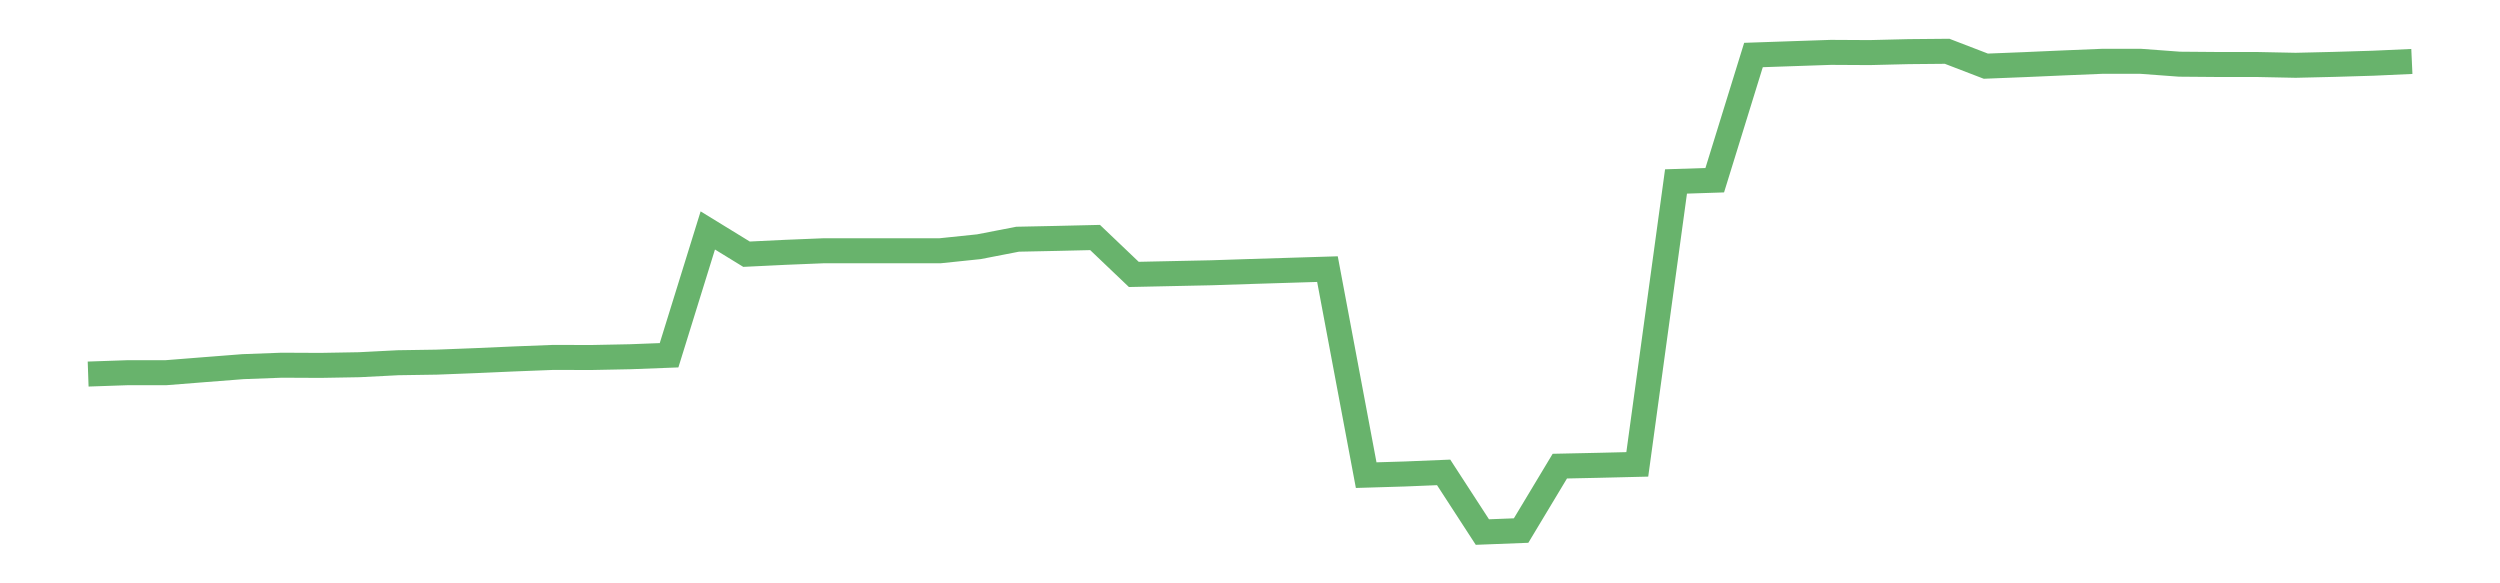 <?xml version='1.0' encoding='utf-8'?>
<svg xmlns="http://www.w3.org/2000/svg" xmlns:xlink="http://www.w3.org/1999/xlink" id="chart-0581c0a3-f0f6-4ce5-bc61-6e3c1eff8b38" class="pygal-chart pygal-sparkline" viewBox="0 0 300 70" width="300" height="70"><!--Generated with pygal 3.0.0 (lxml) ©Kozea 2012-2016 on 2022-08-08--><!--http://pygal.org--><!--http://github.com/Kozea/pygal--><defs><style type="text/css">#chart-0581c0a3-f0f6-4ce5-bc61-6e3c1eff8b38{-webkit-user-select:none;-webkit-font-smoothing:antialiased;font-family:Consolas,"Liberation Mono",Menlo,Courier,monospace}#chart-0581c0a3-f0f6-4ce5-bc61-6e3c1eff8b38 .title{font-family:Consolas,"Liberation Mono",Menlo,Courier,monospace;font-size:16px}#chart-0581c0a3-f0f6-4ce5-bc61-6e3c1eff8b38 .legends .legend text{font-family:Consolas,"Liberation Mono",Menlo,Courier,monospace;font-size:14px}#chart-0581c0a3-f0f6-4ce5-bc61-6e3c1eff8b38 .axis text{font-family:Consolas,"Liberation Mono",Menlo,Courier,monospace;font-size:10px}#chart-0581c0a3-f0f6-4ce5-bc61-6e3c1eff8b38 .axis text.major{font-family:Consolas,"Liberation Mono",Menlo,Courier,monospace;font-size:10px}#chart-0581c0a3-f0f6-4ce5-bc61-6e3c1eff8b38 .text-overlay text.value{font-family:Consolas,"Liberation Mono",Menlo,Courier,monospace;font-size:16px}#chart-0581c0a3-f0f6-4ce5-bc61-6e3c1eff8b38 .text-overlay text.label{font-family:Consolas,"Liberation Mono",Menlo,Courier,monospace;font-size:10px}#chart-0581c0a3-f0f6-4ce5-bc61-6e3c1eff8b38 .tooltip{font-family:Consolas,"Liberation Mono",Menlo,Courier,monospace;font-size:14px}#chart-0581c0a3-f0f6-4ce5-bc61-6e3c1eff8b38 text.no_data{font-family:Consolas,"Liberation Mono",Menlo,Courier,monospace;font-size:64px}
#chart-0581c0a3-f0f6-4ce5-bc61-6e3c1eff8b38{background-color:transparent}#chart-0581c0a3-f0f6-4ce5-bc61-6e3c1eff8b38 path,#chart-0581c0a3-f0f6-4ce5-bc61-6e3c1eff8b38 line,#chart-0581c0a3-f0f6-4ce5-bc61-6e3c1eff8b38 rect,#chart-0581c0a3-f0f6-4ce5-bc61-6e3c1eff8b38 circle{-webkit-transition:150ms;-moz-transition:150ms;transition:150ms}#chart-0581c0a3-f0f6-4ce5-bc61-6e3c1eff8b38 .graph &gt; .background{fill:transparent}#chart-0581c0a3-f0f6-4ce5-bc61-6e3c1eff8b38 .plot &gt; .background{fill:transparent}#chart-0581c0a3-f0f6-4ce5-bc61-6e3c1eff8b38 .graph{fill:rgba(0,0,0,.87)}#chart-0581c0a3-f0f6-4ce5-bc61-6e3c1eff8b38 text.no_data{fill:rgba(0,0,0,1)}#chart-0581c0a3-f0f6-4ce5-bc61-6e3c1eff8b38 .title{fill:rgba(0,0,0,1)}#chart-0581c0a3-f0f6-4ce5-bc61-6e3c1eff8b38 .legends .legend text{fill:rgba(0,0,0,.87)}#chart-0581c0a3-f0f6-4ce5-bc61-6e3c1eff8b38 .legends .legend:hover text{fill:rgba(0,0,0,1)}#chart-0581c0a3-f0f6-4ce5-bc61-6e3c1eff8b38 .axis .line{stroke:rgba(0,0,0,1)}#chart-0581c0a3-f0f6-4ce5-bc61-6e3c1eff8b38 .axis .guide.line{stroke:rgba(0,0,0,.54)}#chart-0581c0a3-f0f6-4ce5-bc61-6e3c1eff8b38 .axis .major.line{stroke:rgba(0,0,0,.87)}#chart-0581c0a3-f0f6-4ce5-bc61-6e3c1eff8b38 .axis text.major{fill:rgba(0,0,0,1)}#chart-0581c0a3-f0f6-4ce5-bc61-6e3c1eff8b38 .axis.y .guides:hover .guide.line,#chart-0581c0a3-f0f6-4ce5-bc61-6e3c1eff8b38 .line-graph .axis.x .guides:hover .guide.line,#chart-0581c0a3-f0f6-4ce5-bc61-6e3c1eff8b38 .stackedline-graph .axis.x .guides:hover .guide.line,#chart-0581c0a3-f0f6-4ce5-bc61-6e3c1eff8b38 .xy-graph .axis.x .guides:hover .guide.line{stroke:rgba(0,0,0,1)}#chart-0581c0a3-f0f6-4ce5-bc61-6e3c1eff8b38 .axis .guides:hover text{fill:rgba(0,0,0,1)}#chart-0581c0a3-f0f6-4ce5-bc61-6e3c1eff8b38 .reactive{fill-opacity:.7;stroke-opacity:.8;stroke-width:3}#chart-0581c0a3-f0f6-4ce5-bc61-6e3c1eff8b38 .ci{stroke:rgba(0,0,0,.87)}#chart-0581c0a3-f0f6-4ce5-bc61-6e3c1eff8b38 .reactive.active,#chart-0581c0a3-f0f6-4ce5-bc61-6e3c1eff8b38 .active .reactive{fill-opacity:.8;stroke-opacity:.9;stroke-width:4}#chart-0581c0a3-f0f6-4ce5-bc61-6e3c1eff8b38 .ci .reactive.active{stroke-width:1.5}#chart-0581c0a3-f0f6-4ce5-bc61-6e3c1eff8b38 .series text{fill:rgba(0,0,0,1)}#chart-0581c0a3-f0f6-4ce5-bc61-6e3c1eff8b38 .tooltip rect{fill:transparent;stroke:rgba(0,0,0,1);-webkit-transition:opacity 150ms;-moz-transition:opacity 150ms;transition:opacity 150ms}#chart-0581c0a3-f0f6-4ce5-bc61-6e3c1eff8b38 .tooltip .label{fill:rgba(0,0,0,.87)}#chart-0581c0a3-f0f6-4ce5-bc61-6e3c1eff8b38 .tooltip .label{fill:rgba(0,0,0,.87)}#chart-0581c0a3-f0f6-4ce5-bc61-6e3c1eff8b38 .tooltip .legend{font-size:.8em;fill:rgba(0,0,0,.54)}#chart-0581c0a3-f0f6-4ce5-bc61-6e3c1eff8b38 .tooltip .x_label{font-size:.6em;fill:rgba(0,0,0,1)}#chart-0581c0a3-f0f6-4ce5-bc61-6e3c1eff8b38 .tooltip .xlink{font-size:.5em;text-decoration:underline}#chart-0581c0a3-f0f6-4ce5-bc61-6e3c1eff8b38 .tooltip .value{font-size:1.5em}#chart-0581c0a3-f0f6-4ce5-bc61-6e3c1eff8b38 .bound{font-size:.5em}#chart-0581c0a3-f0f6-4ce5-bc61-6e3c1eff8b38 .max-value{font-size:.75em;fill:rgba(0,0,0,.54)}#chart-0581c0a3-f0f6-4ce5-bc61-6e3c1eff8b38 .map-element{fill:transparent;stroke:rgba(0,0,0,.54) !important}#chart-0581c0a3-f0f6-4ce5-bc61-6e3c1eff8b38 .map-element .reactive{fill-opacity:inherit;stroke-opacity:inherit}#chart-0581c0a3-f0f6-4ce5-bc61-6e3c1eff8b38 .color-0,#chart-0581c0a3-f0f6-4ce5-bc61-6e3c1eff8b38 .color-0 a:visited{stroke:#43a047;fill:#43a047}#chart-0581c0a3-f0f6-4ce5-bc61-6e3c1eff8b38 .text-overlay .color-0 text{fill:black}
#chart-0581c0a3-f0f6-4ce5-bc61-6e3c1eff8b38 text.no_data{text-anchor:middle}#chart-0581c0a3-f0f6-4ce5-bc61-6e3c1eff8b38 .guide.line{fill:none}#chart-0581c0a3-f0f6-4ce5-bc61-6e3c1eff8b38 .centered{text-anchor:middle}#chart-0581c0a3-f0f6-4ce5-bc61-6e3c1eff8b38 .title{text-anchor:middle}#chart-0581c0a3-f0f6-4ce5-bc61-6e3c1eff8b38 .legends .legend text{fill-opacity:1}#chart-0581c0a3-f0f6-4ce5-bc61-6e3c1eff8b38 .axis.x text{text-anchor:middle}#chart-0581c0a3-f0f6-4ce5-bc61-6e3c1eff8b38 .axis.x:not(.web) text[transform]{text-anchor:start}#chart-0581c0a3-f0f6-4ce5-bc61-6e3c1eff8b38 .axis.x:not(.web) text[transform].backwards{text-anchor:end}#chart-0581c0a3-f0f6-4ce5-bc61-6e3c1eff8b38 .axis.y text{text-anchor:end}#chart-0581c0a3-f0f6-4ce5-bc61-6e3c1eff8b38 .axis.y text[transform].backwards{text-anchor:start}#chart-0581c0a3-f0f6-4ce5-bc61-6e3c1eff8b38 .axis.y2 text{text-anchor:start}#chart-0581c0a3-f0f6-4ce5-bc61-6e3c1eff8b38 .axis.y2 text[transform].backwards{text-anchor:end}#chart-0581c0a3-f0f6-4ce5-bc61-6e3c1eff8b38 .axis .guide.line{stroke-dasharray:4,4;stroke:black}#chart-0581c0a3-f0f6-4ce5-bc61-6e3c1eff8b38 .axis .major.guide.line{stroke-dasharray:6,6;stroke:black}#chart-0581c0a3-f0f6-4ce5-bc61-6e3c1eff8b38 .horizontal .axis.y .guide.line,#chart-0581c0a3-f0f6-4ce5-bc61-6e3c1eff8b38 .horizontal .axis.y2 .guide.line,#chart-0581c0a3-f0f6-4ce5-bc61-6e3c1eff8b38 .vertical .axis.x .guide.line{opacity:0}#chart-0581c0a3-f0f6-4ce5-bc61-6e3c1eff8b38 .horizontal .axis.always_show .guide.line,#chart-0581c0a3-f0f6-4ce5-bc61-6e3c1eff8b38 .vertical .axis.always_show .guide.line{opacity:1 !important}#chart-0581c0a3-f0f6-4ce5-bc61-6e3c1eff8b38 .axis.y .guides:hover .guide.line,#chart-0581c0a3-f0f6-4ce5-bc61-6e3c1eff8b38 .axis.y2 .guides:hover .guide.line,#chart-0581c0a3-f0f6-4ce5-bc61-6e3c1eff8b38 .axis.x .guides:hover .guide.line{opacity:1}#chart-0581c0a3-f0f6-4ce5-bc61-6e3c1eff8b38 .axis .guides:hover text{opacity:1}#chart-0581c0a3-f0f6-4ce5-bc61-6e3c1eff8b38 .nofill{fill:none}#chart-0581c0a3-f0f6-4ce5-bc61-6e3c1eff8b38 .subtle-fill{fill-opacity:.2}#chart-0581c0a3-f0f6-4ce5-bc61-6e3c1eff8b38 .dot{stroke-width:1px;fill-opacity:1;stroke-opacity:1}#chart-0581c0a3-f0f6-4ce5-bc61-6e3c1eff8b38 .dot.active{stroke-width:5px}#chart-0581c0a3-f0f6-4ce5-bc61-6e3c1eff8b38 .dot.negative{fill:transparent}#chart-0581c0a3-f0f6-4ce5-bc61-6e3c1eff8b38 text,#chart-0581c0a3-f0f6-4ce5-bc61-6e3c1eff8b38 tspan{stroke:none !important}#chart-0581c0a3-f0f6-4ce5-bc61-6e3c1eff8b38 .series text.active{opacity:1}#chart-0581c0a3-f0f6-4ce5-bc61-6e3c1eff8b38 .tooltip rect{fill-opacity:.95;stroke-width:.5}#chart-0581c0a3-f0f6-4ce5-bc61-6e3c1eff8b38 .tooltip text{fill-opacity:1}#chart-0581c0a3-f0f6-4ce5-bc61-6e3c1eff8b38 .showable{visibility:hidden}#chart-0581c0a3-f0f6-4ce5-bc61-6e3c1eff8b38 .showable.shown{visibility:visible}#chart-0581c0a3-f0f6-4ce5-bc61-6e3c1eff8b38 .gauge-background{fill:rgba(229,229,229,1);stroke:none}#chart-0581c0a3-f0f6-4ce5-bc61-6e3c1eff8b38 .bg-lines{stroke:transparent;stroke-width:2px}</style><script type="text/javascript">window.pygal = window.pygal || {};window.pygal.config = window.pygal.config || {};window.pygal.config['0581c0a3-f0f6-4ce5-bc61-6e3c1eff8b38'] = {"allow_interruptions": false, "box_mode": "extremes", "classes": ["pygal-chart", "pygal-sparkline"], "css": ["file://style.css", "file://graph.css"], "defs": [], "disable_xml_declaration": false, "dots_size": 2.5, "dynamic_print_values": false, "explicit_size": true, "fill": false, "force_uri_protocol": "https", "formatter": null, "half_pie": false, "height": 70, "include_x_axis": false, "inner_radius": 0, "interpolate": null, "interpolation_parameters": {}, "interpolation_precision": 250, "inverse_y_axis": false, "js": [], "legend_at_bottom": false, "legend_at_bottom_columns": null, "legend_box_size": 12, "logarithmic": false, "margin": 5, "margin_bottom": null, "margin_left": null, "margin_right": null, "margin_top": null, "max_scale": 2, "min_scale": 1, "missing_value_fill_truncation": "x", "no_data_text": "", "no_prefix": false, "order_min": null, "pretty_print": false, "print_labels": false, "print_values": false, "print_values_position": "center", "print_zeroes": true, "range": null, "rounded_bars": null, "secondary_range": null, "show_dots": false, "show_legend": false, "show_minor_x_labels": true, "show_minor_y_labels": true, "show_only_major_dots": false, "show_x_guides": false, "show_x_labels": false, "show_y_guides": true, "show_y_labels": false, "spacing": 0, "stack_from_top": false, "strict": false, "stroke": true, "stroke_style": null, "style": {"background": "transparent", "ci_colors": [], "colors": ["#43a047", "#43a047", "#43a047", "#43a047", "#43a047"], "dot_opacity": "1", "font_family": "Consolas, \"Liberation Mono\", Menlo, Courier, monospace", "foreground": "rgba(0, 0, 0, .87)", "foreground_strong": "rgba(0, 0, 0, 1)", "foreground_subtle": "rgba(0, 0, 0, .54)", "guide_stroke_color": "black", "guide_stroke_dasharray": "4,4", "label_font_family": "Consolas, \"Liberation Mono\", Menlo, Courier, monospace", "label_font_size": 10, "legend_font_family": "Consolas, \"Liberation Mono\", Menlo, Courier, monospace", "legend_font_size": 14, "major_guide_stroke_color": "black", "major_guide_stroke_dasharray": "6,6", "major_label_font_family": "Consolas, \"Liberation Mono\", Menlo, Courier, monospace", "major_label_font_size": 10, "no_data_font_family": "Consolas, \"Liberation Mono\", Menlo, Courier, monospace", "no_data_font_size": 64, "opacity": ".7", "opacity_hover": ".8", "plot_background": "transparent", "stroke_opacity": ".8", "stroke_opacity_hover": ".9", "stroke_width": 3, "stroke_width_hover": "4", "title_font_family": "Consolas, \"Liberation Mono\", Menlo, Courier, monospace", "title_font_size": 16, "tooltip_font_family": "Consolas, \"Liberation Mono\", Menlo, Courier, monospace", "tooltip_font_size": 14, "transition": "150ms", "value_background": "rgba(229, 229, 229, 1)", "value_colors": [], "value_font_family": "Consolas, \"Liberation Mono\", Menlo, Courier, monospace", "value_font_size": 16, "value_label_font_family": "Consolas, \"Liberation Mono\", Menlo, Courier, monospace", "value_label_font_size": 10}, "title": null, "tooltip_border_radius": 0, "tooltip_fancy_mode": true, "truncate_label": null, "truncate_legend": null, "width": 300, "x_label_rotation": 0, "x_labels": null, "x_labels_major": null, "x_labels_major_count": null, "x_labels_major_every": null, "x_title": null, "xrange": null, "y_label_rotation": 0, "y_labels": null, "y_labels_major": null, "y_labels_major_count": null, "y_labels_major_every": null, "y_title": null, "zero": 0, "legends": [""]}</script></defs><title>Pygal</title><g class="graph line-graph vertical"><rect x="0" y="0" width="300" height="70" class="background"/><g transform="translate(5, 5)" class="plot"><rect x="0" y="0" width="290" height="60" class="background"/><g class="series serie-0 color-0"><path d="M5.577 39.887 L10.224 39.727 14.872 39.727 19.519 39.36 24.167 38.998 28.814 38.825 33.462 38.847 38.109 38.766 42.756 38.528 47.404 38.457 52.051 38.276 56.699 38.072 61.346 37.891 65.994 37.9 70.641 37.808 75.288 37.631 79.936 22.653 84.583 25.504 89.231 25.28 93.878 25.09 98.526 25.09 103.173 25.09 107.821 25.09 112.468 24.607 117.115 23.706 121.763 23.609 126.41 23.501 131.058 27.93 135.705 27.831 140.353 27.733 145 27.58 149.647 27.437 154.295 27.294 158.942 52.017 163.59 51.877 168.237 51.687 172.885 58.846 177.532 58.667 182.179 50.936 186.827 50.837 191.474 50.725 196.122 16.776 200.769 16.625 205.417 1.601 210.064 1.442 214.712 1.285 219.359 1.311 224.006 1.197 228.654 1.154 233.301 2.94 237.949 2.755 242.596 2.551 247.244 2.358 251.891 2.358 256.538 2.702 261.186 2.74 265.833 2.74 270.481 2.835 275.128 2.725 279.776 2.586 284.423 2.374" class="line reactive nofill"/></g></g><g class="titles"/><g transform="translate(5, 5)" class="plot overlay"><g class="series serie-0 color-0"/></g><g transform="translate(5, 5)" class="plot text-overlay"><g class="series serie-0 color-0"/></g><g transform="translate(5, 5)" class="plot tooltip-overlay"><g transform="translate(0 0)" style="opacity: 0" class="tooltip"><rect rx="0" ry="0" width="0" height="0" class="tooltip-box"/><g class="text"/></g></g></g></svg>